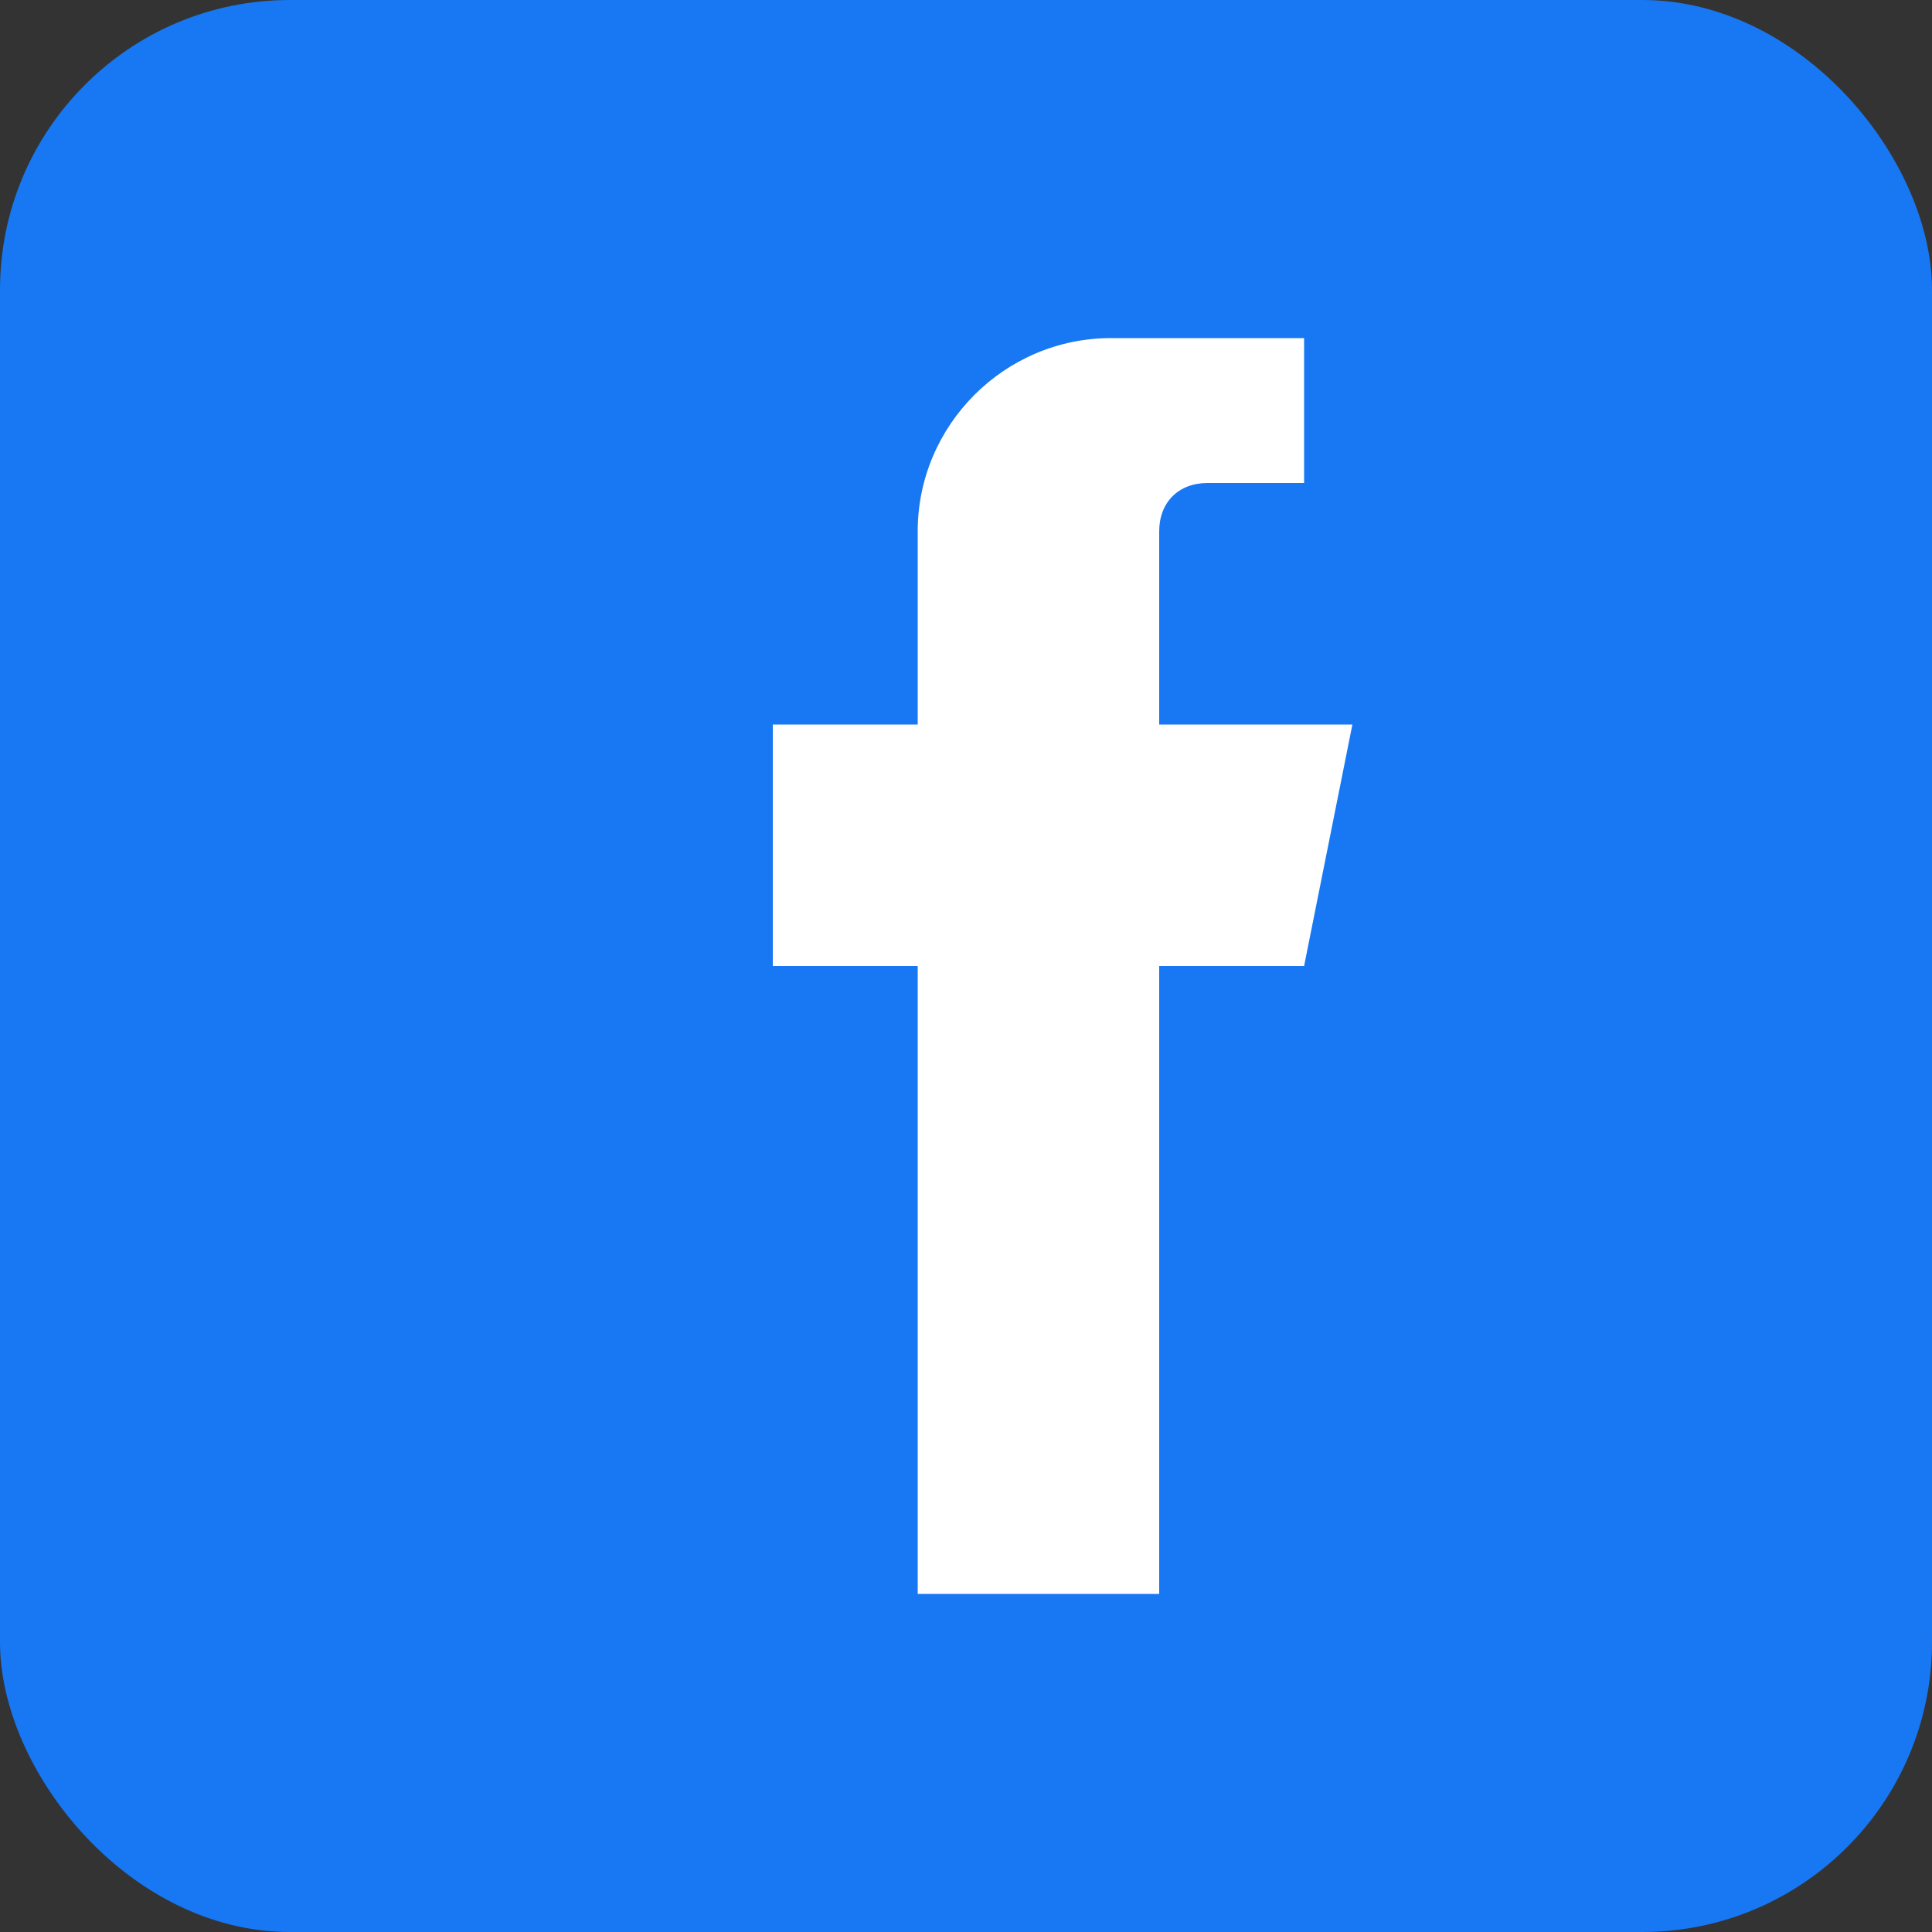 <svg width="20" height="20" viewBox="0 0 20 20" fill="none" xmlns="http://www.w3.org/2000/svg">
  <rect x="0" y="0" width="20" height="20" fill="#333333" stroke="none"/>
  <!-- Facebook background -->
  <rect width="20" height="20" rx="3" fill="#1877F2"/>
  
  <!-- Facebook 'f' logo -->
  <path d="M13.5 3.5H11.5C10.4 3.5 9.5 4.4 9.5 5.5V7.5H8V10H9.5V16.5H12V10H13.5L14 7.5H12V5.5C12 5.2 12.2 5 12.5 5H13.5V3.5Z" fill="#ffffff"/>
</svg>
